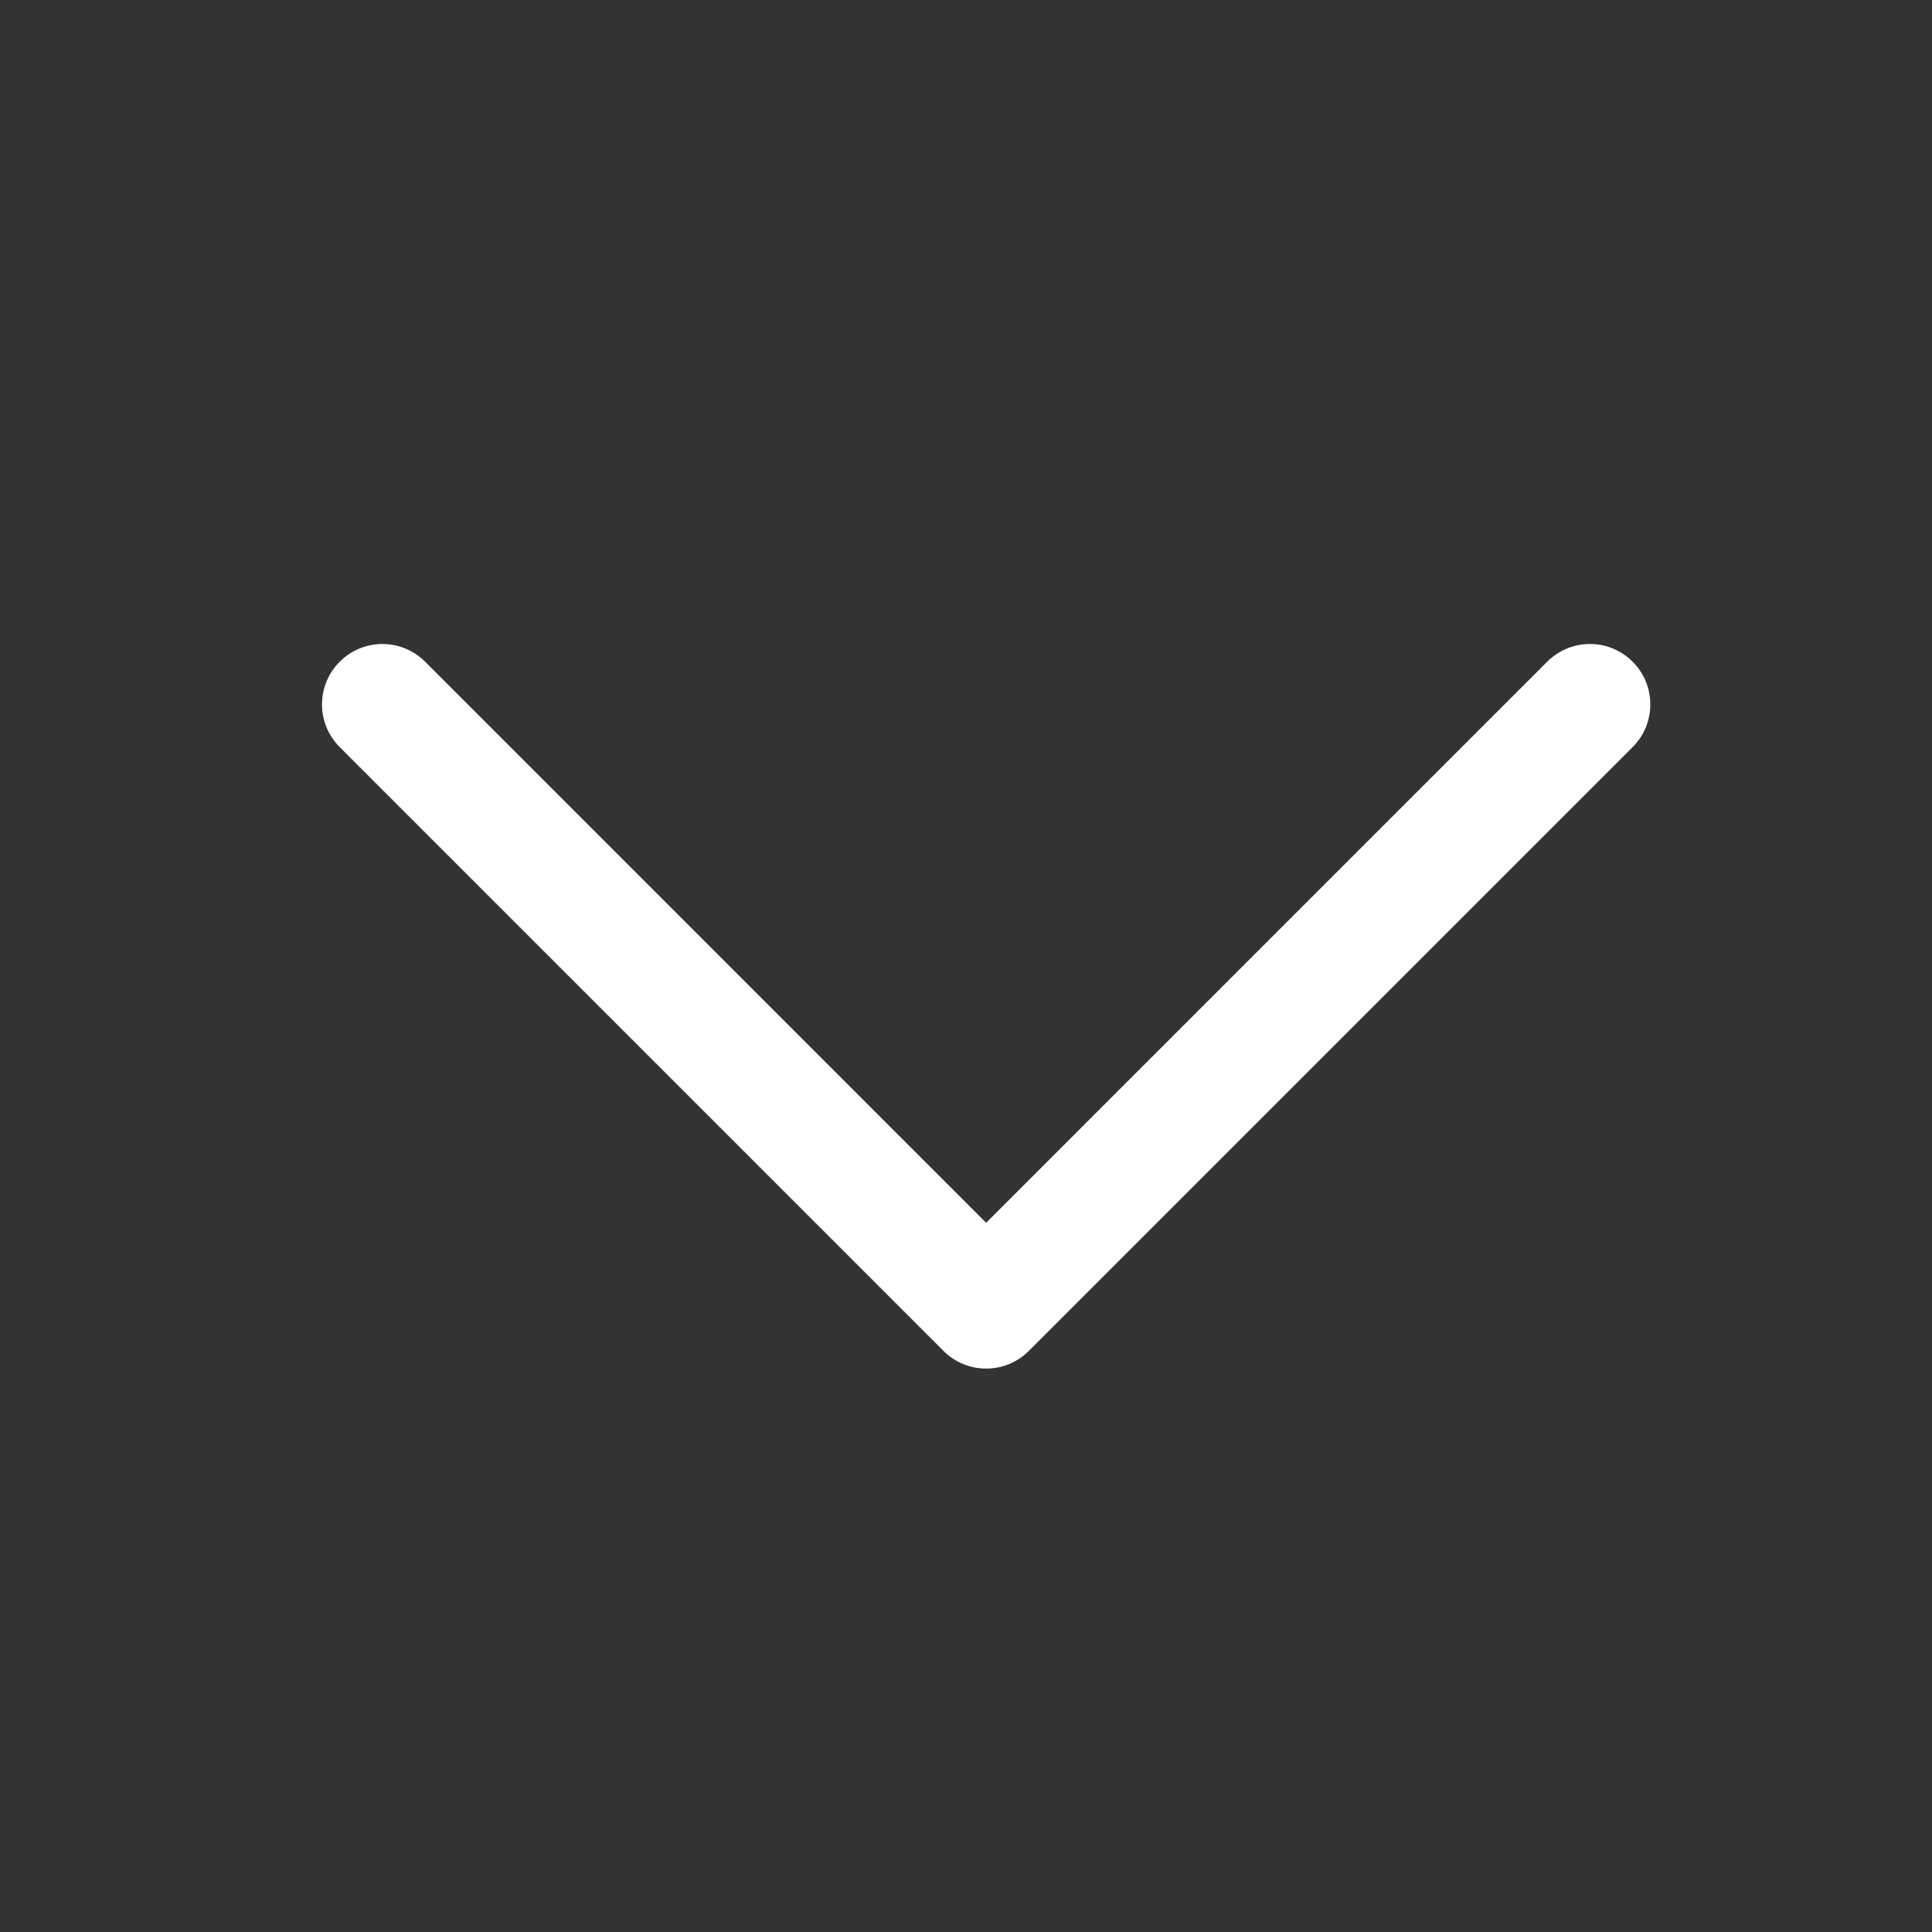 <svg width="24" height="24" viewBox="0 0 24 24" fill="none" xmlns="http://www.w3.org/2000/svg">
<rect x="0" y="0" width="24" height="24" fill="#333333" stroke="none"/>
<g id="CaretDown">
<path id="Vector" d="M20.281 9.281L12.781 16.781C12.711 16.851 12.629 16.906 12.538 16.944C12.447 16.982 12.349 17.001 12.25 17.001C12.152 17.001 12.054 16.982 11.963 16.944C11.872 16.906 11.789 16.851 11.72 16.781L4.22 9.281C4.079 9.14 4 8.949 4 8.75C4 8.551 4.079 8.361 4.22 8.22C4.361 8.079 4.551 8 4.75 8C4.949 8 5.14 8.079 5.281 8.22L12.25 15.19L19.22 8.22C19.29 8.15 19.372 8.095 19.463 8.057C19.554 8.019 19.652 8 19.75 8C19.849 8 19.947 8.019 20.038 8.057C20.129 8.095 20.211 8.15 20.281 8.22C20.351 8.289 20.406 8.372 20.444 8.463C20.481 8.554 20.501 8.652 20.501 8.75C20.501 8.849 20.481 8.947 20.444 9.038C20.406 9.129 20.351 9.211 20.281 9.281Z" fill="white"/>
</g>
</svg>
